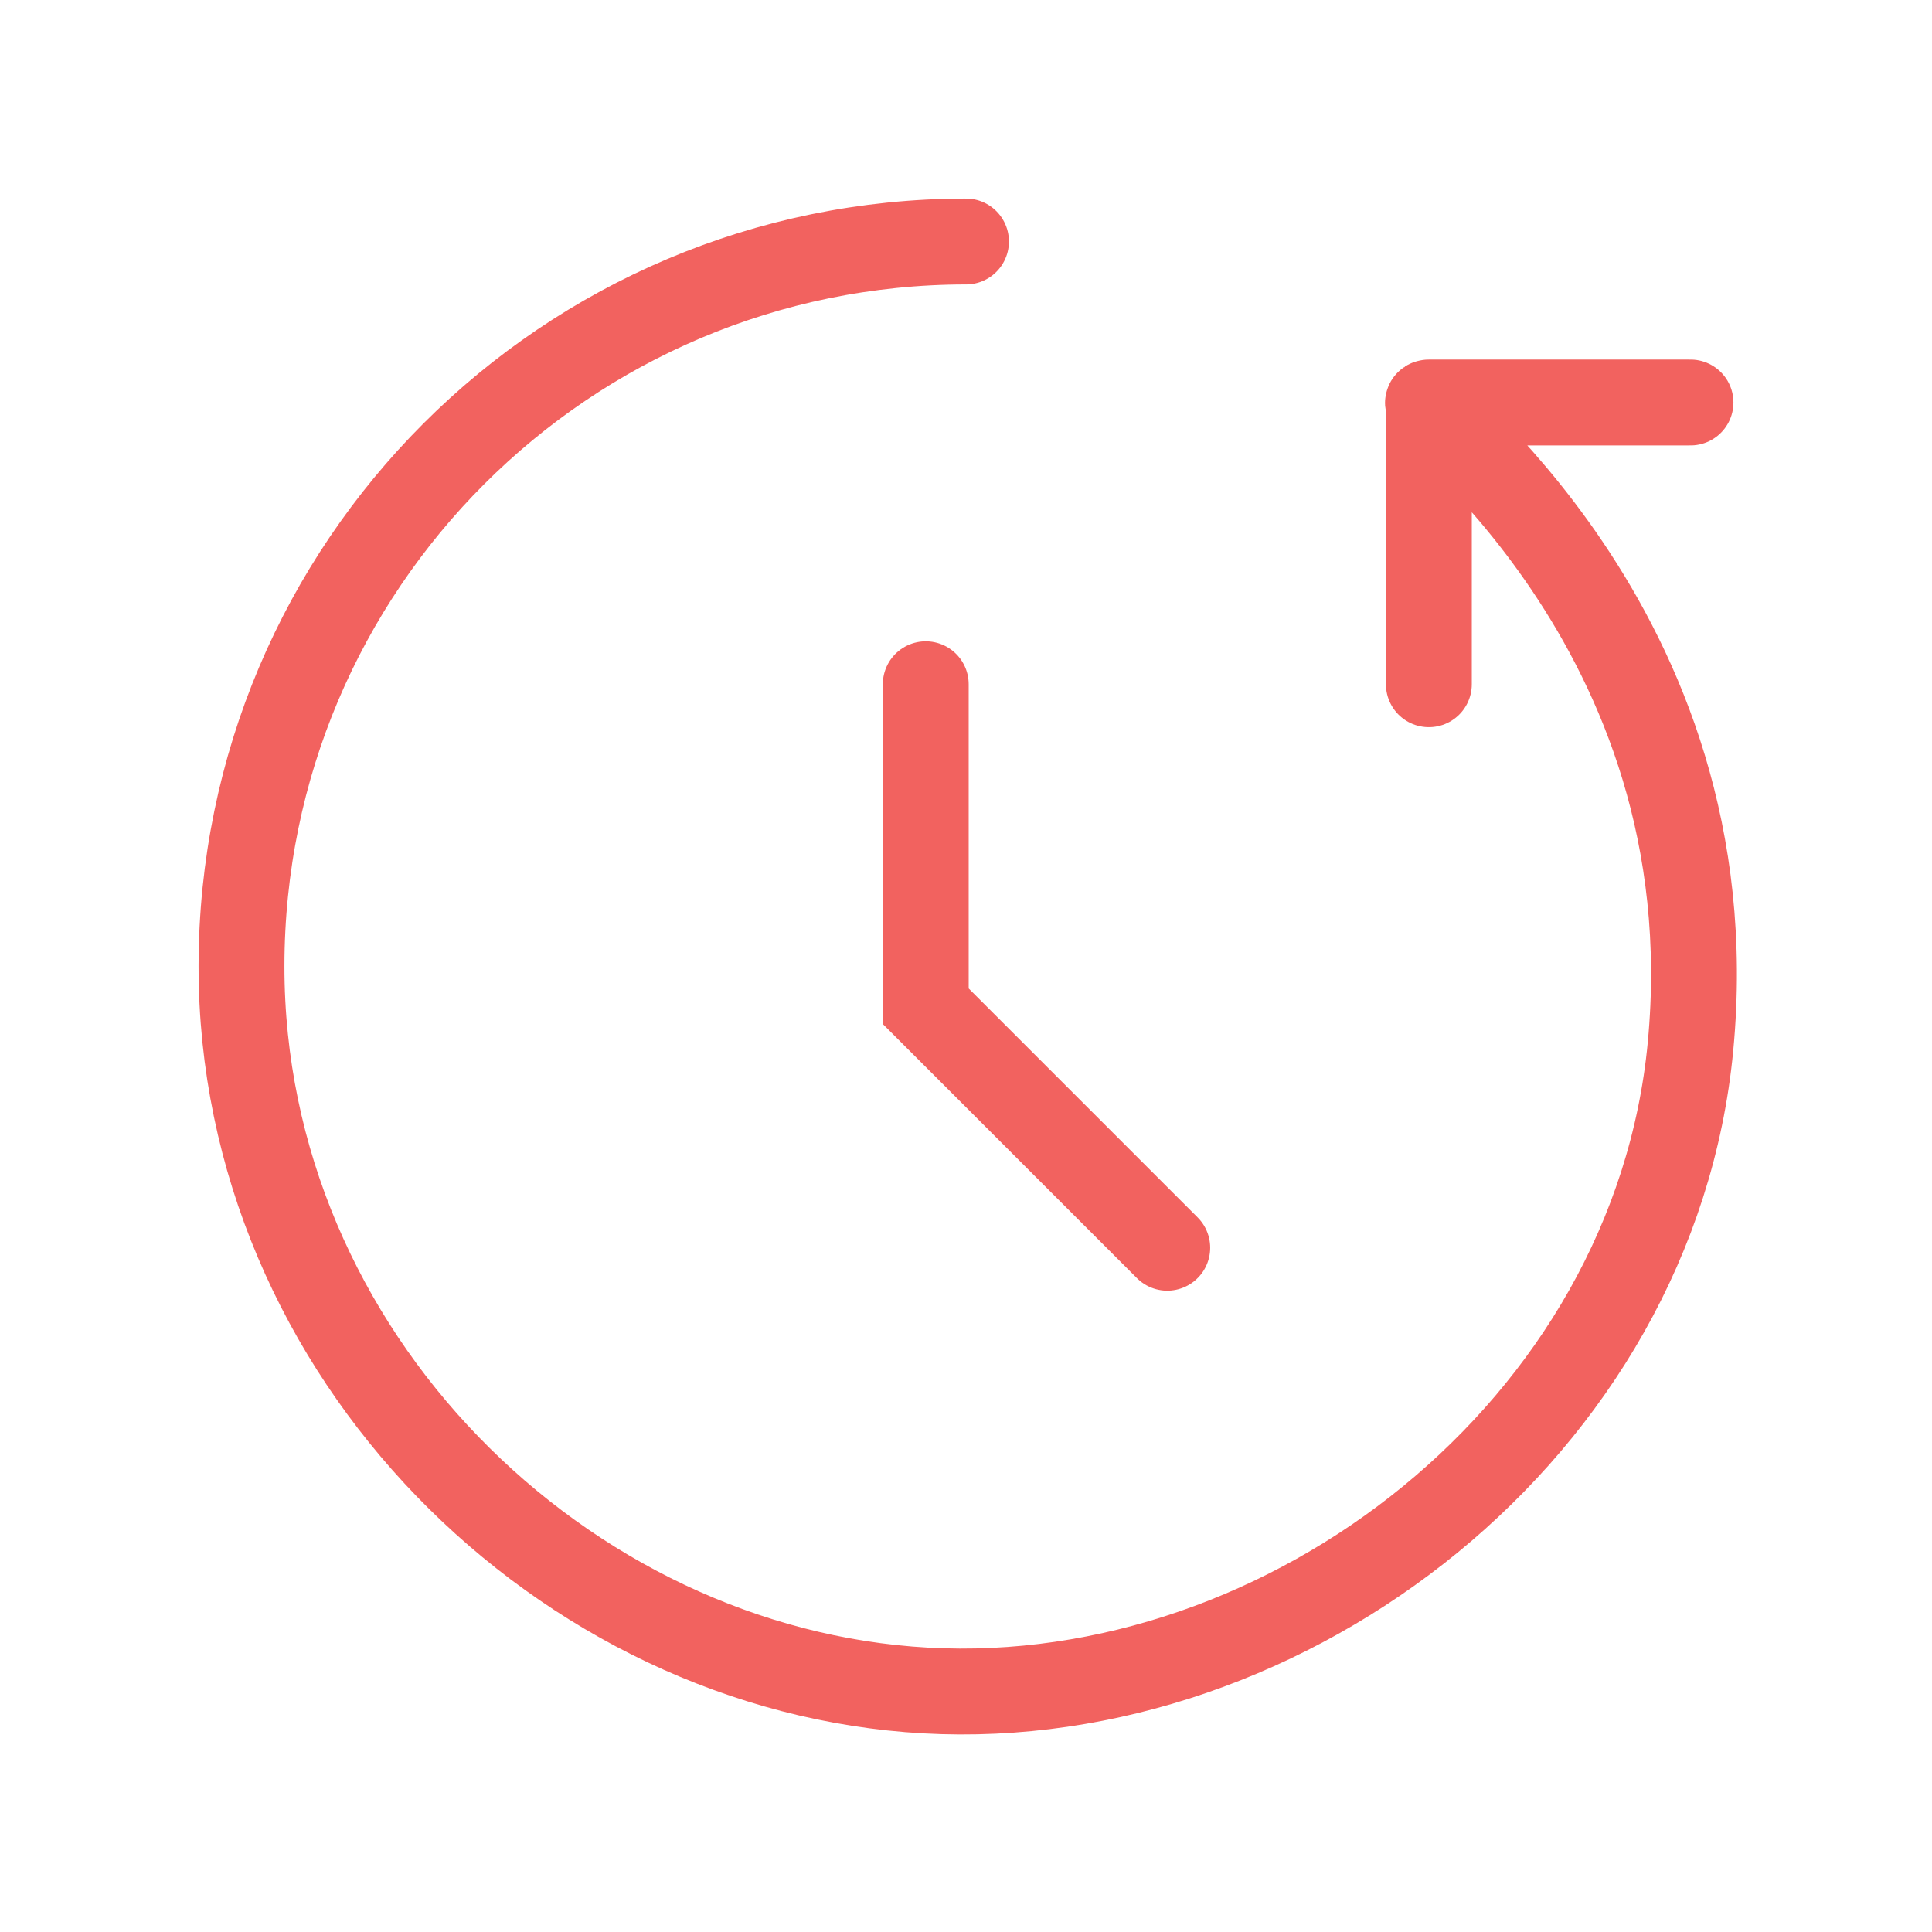<svg width="90" height="90" viewBox="0 0 90 90" fill="none" xmlns="http://www.w3.org/2000/svg">
<path d="M43.125 31.875V46.875L54.375 58.125" stroke="#F2625F" stroke-width="4" stroke-linecap="round"/>
<path d="M66.562 18.866C66.507 18.789 66.505 18.75 66.562 18.75V18.866Z" fill="#D9D9D9"/>
<path d="M45 11.25C26.36 11.265 11.265 26.36 11.25 45C11.236 63.129 26.25 77.812 43.125 78.75C60 79.688 77.054 66.562 78.75 48.75C80.625 29.062 65.625 18.75 66.562 18.75M66.562 18.75C66.562 23.876 66.562 26.749 66.562 31.875M66.562 18.75C71.322 18.75 73.99 18.75 78.75 18.75" stroke="#F2625F" stroke-width="4" stroke-linecap="round"/>
</svg>
